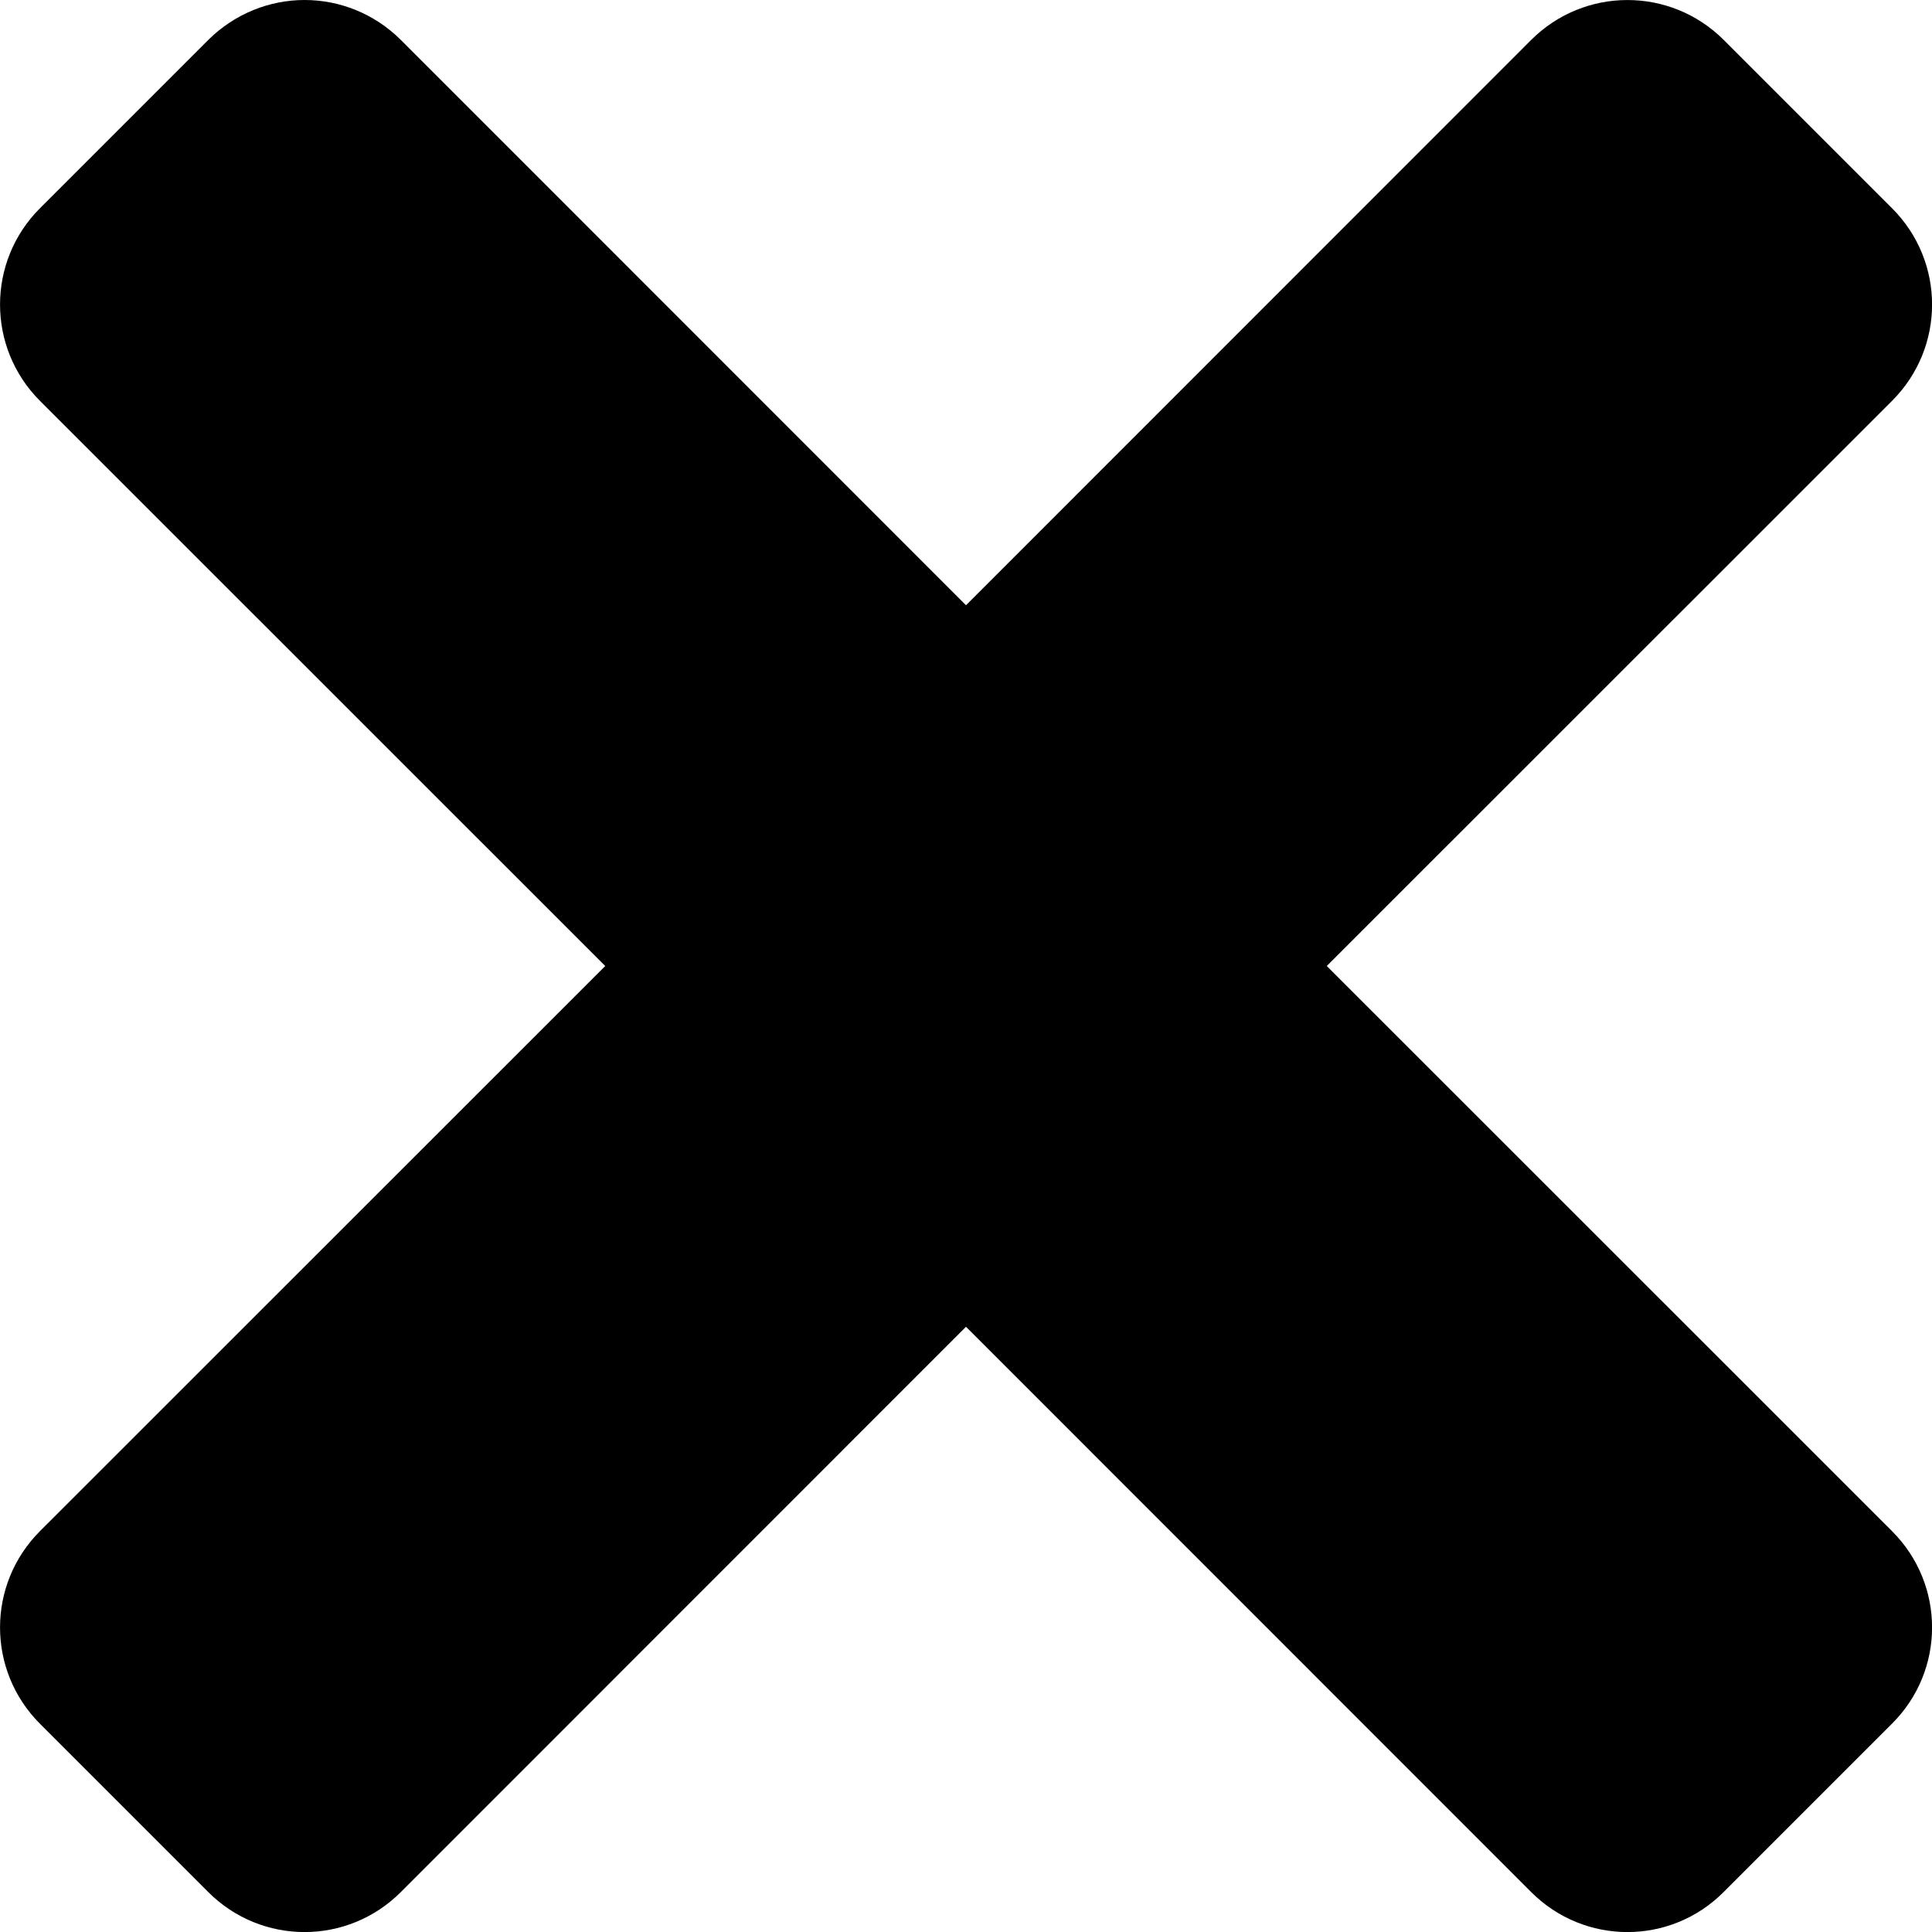 <svg width="15" height="15" viewBox="0 0 15 15" fill="none" xmlns="http://www.w3.org/2000/svg">
<path d="M2.365 0C2.095 0 1.825 0.104 1.617 0.31L0.31 1.617C-0.103 2.031 -0.103 2.698 0.31 3.112L4.699 7.5L0.31 11.888C-0.103 12.302 -0.103 12.969 0.31 13.383L1.617 14.69C2.031 15.104 2.698 15.104 3.112 14.69L7.5 10.301L11.888 14.69C12.302 15.104 12.969 15.104 13.382 14.69L14.69 13.382C15.104 12.969 15.104 12.302 14.69 11.888L10.301 7.5L14.69 3.112C15.104 2.698 15.104 2.031 14.69 1.617L13.383 0.31C12.969 -0.103 12.302 -0.103 11.888 0.31L7.5 4.699L3.112 0.31C2.905 0.104 2.635 0 2.365 0Z" fill="black"/>
</svg>
